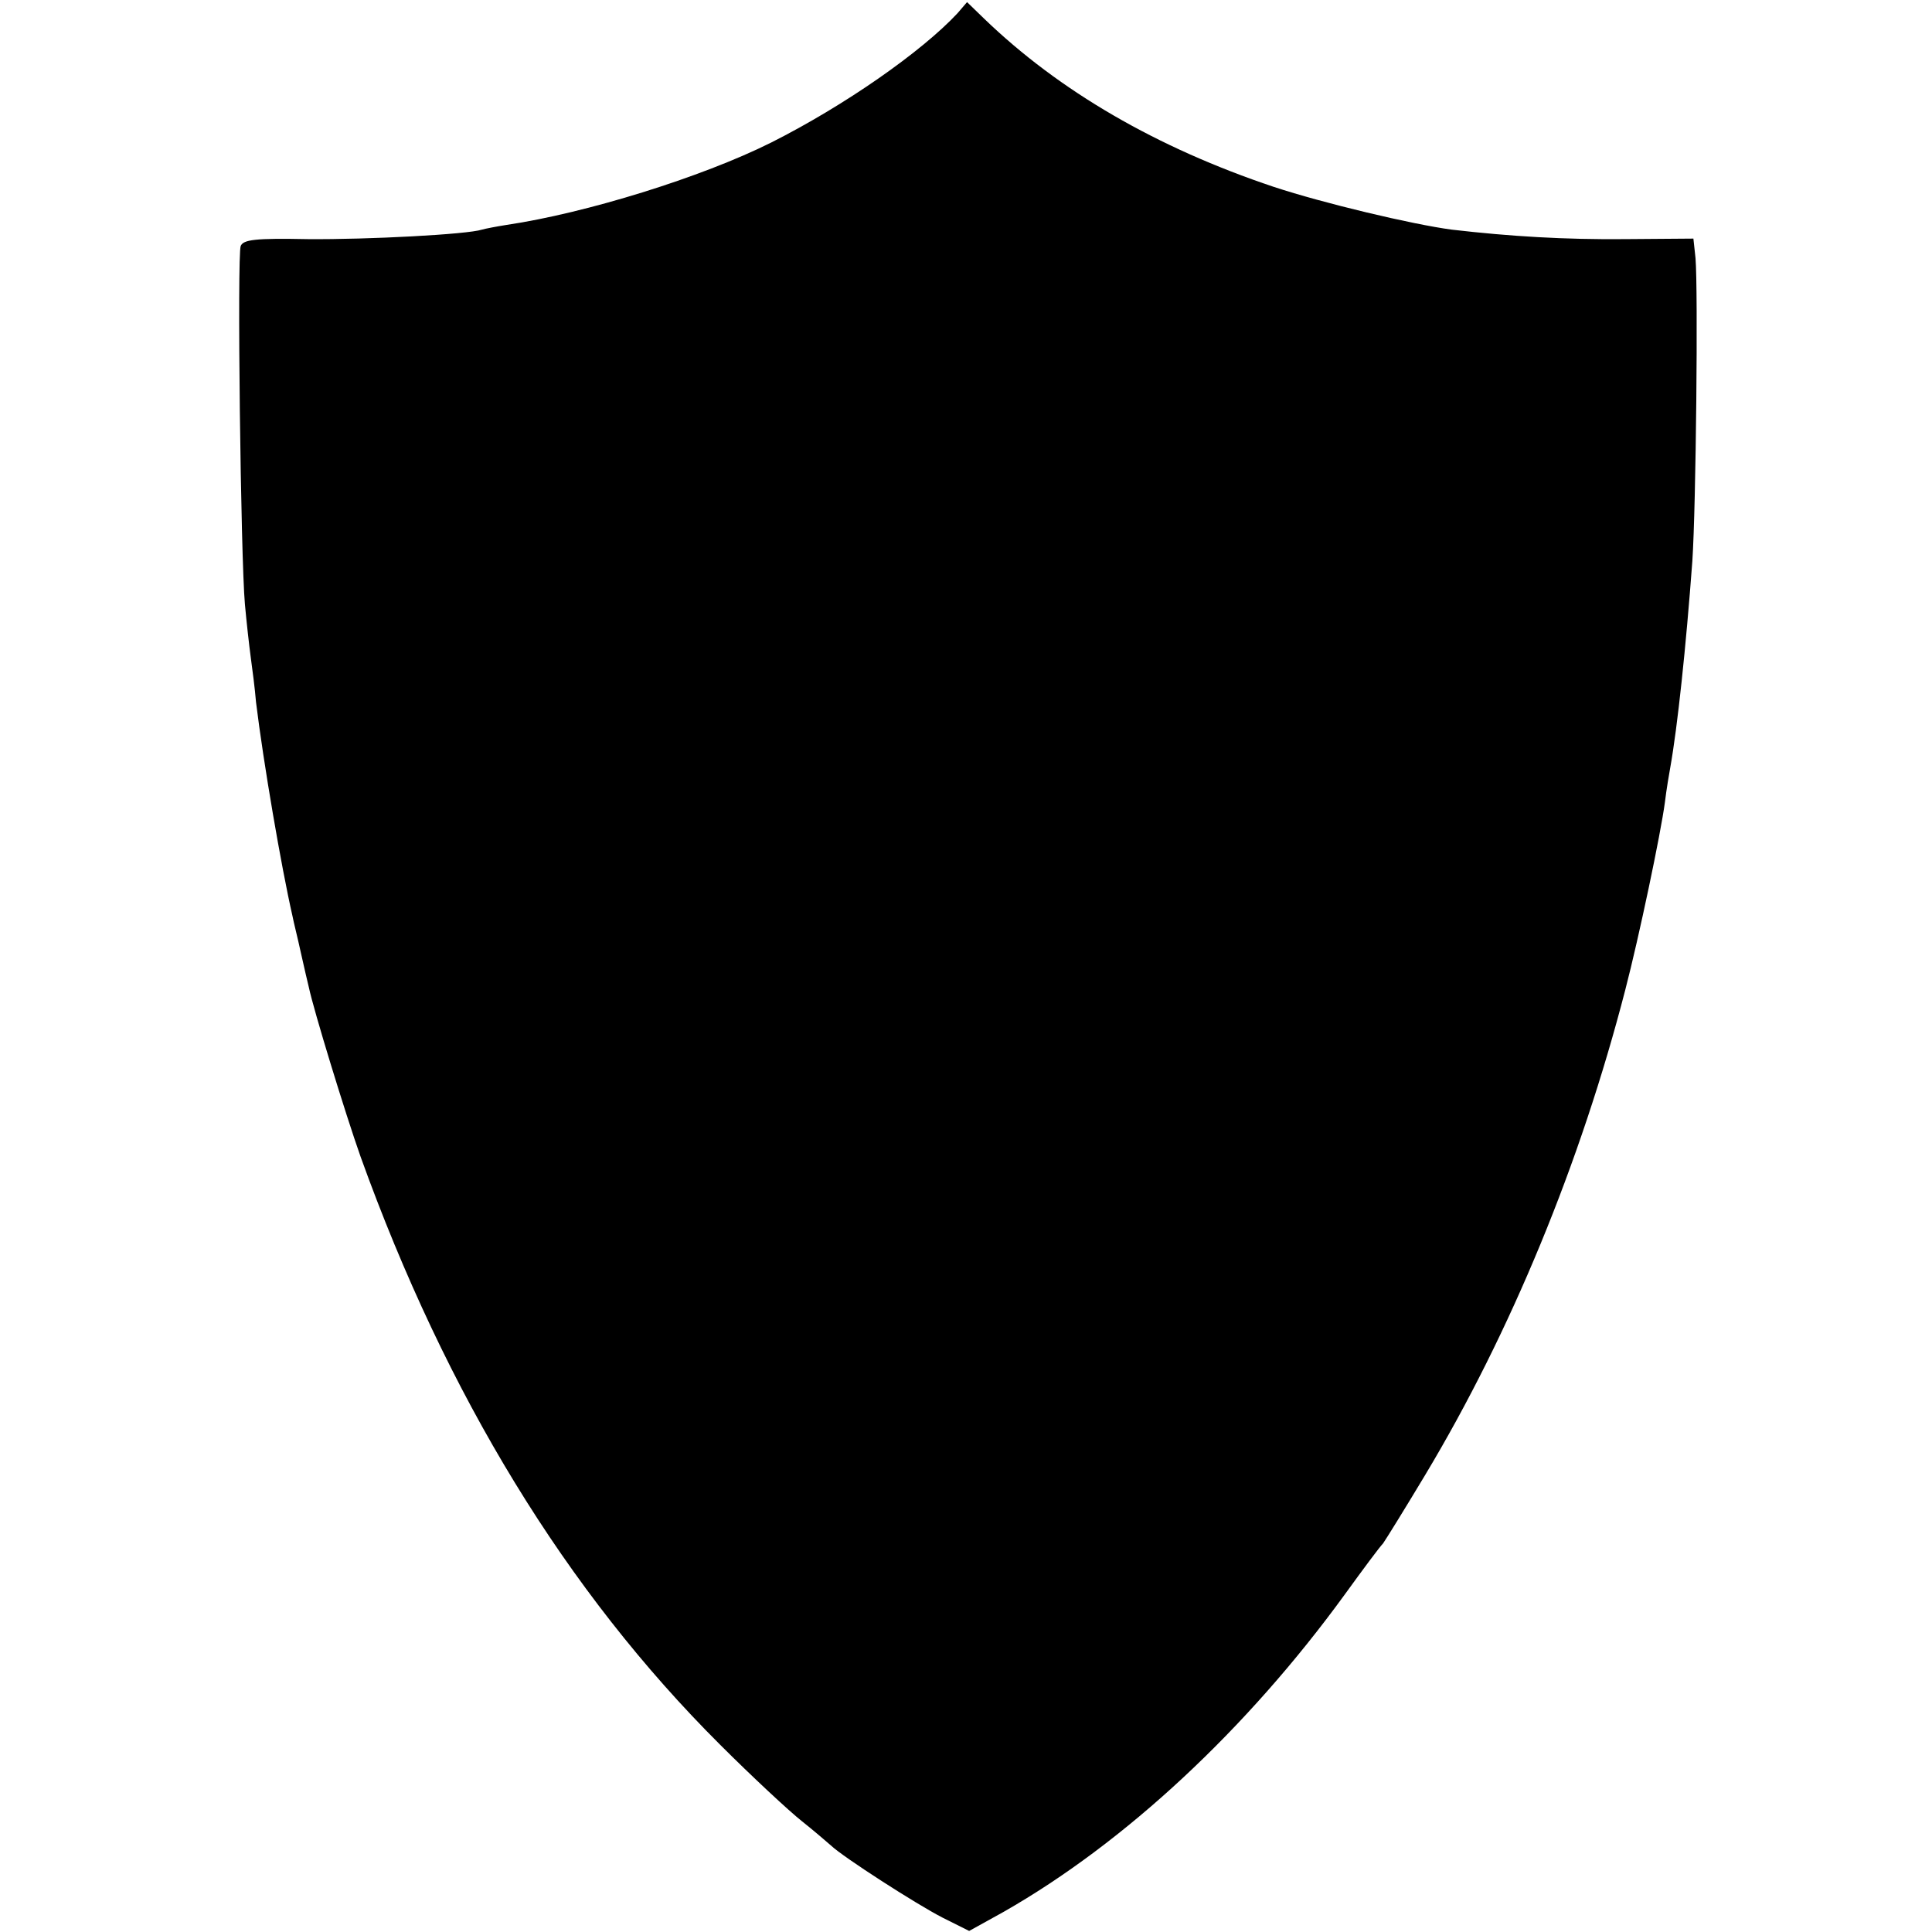 <?xml version="1.0" standalone="no"?>
<!DOCTYPE svg PUBLIC "-//W3C//DTD SVG 20010904//EN"
 "http://www.w3.org/TR/2001/REC-SVG-20010904/DTD/svg10.dtd">
<svg version="1.0" xmlns="http://www.w3.org/2000/svg"
 width="366pt" height="366pt" viewBox="0 0 366 366"
 preserveAspectRatio="xMidYMid meet">
<g transform="translate(0,366) scale(0.1,-0.1)"
fill="#000000" stroke="none">
<path d="M1814 3635 c-68 -73 -214 -175 -353 -245 -132 -66 -352 -134 -501
-156 -19 -3 -40 -7 -47 -9 -27 -9 -216 -19 -330 -18 -100 2 -122 -1 -127 -13
-7 -18 0 -590 8 -679 3 -33 8 -78 11 -100 3 -22 8 -60 10 -85 14 -115 48 -313
69 -405 2 -11 10 -42 16 -70 6 -27 13 -57 15 -65 9 -43 69 -239 98 -321 163
-453 390 -824 681 -1114 61 -61 131 -126 155 -145 24 -19 48 -40 55 -46 23
-22 163 -112 212 -137 l50 -25 65 36 c230 131 461 346 647 602 34 47 66 90 72
96 5 7 41 65 80 130 162 270 294 590 379 919 26 100 67 295 75 355 3 25 8 54
10 65 14 78 30 230 42 392 7 105 11 513 6 574 l-4 37 -131 -1 c-112 -1 -215 5
-327 18 -75 10 -243 50 -337 81 -221 74 -406 181 -549 319 l-32 31 -18 -21z"/>
</g>
</svg>
